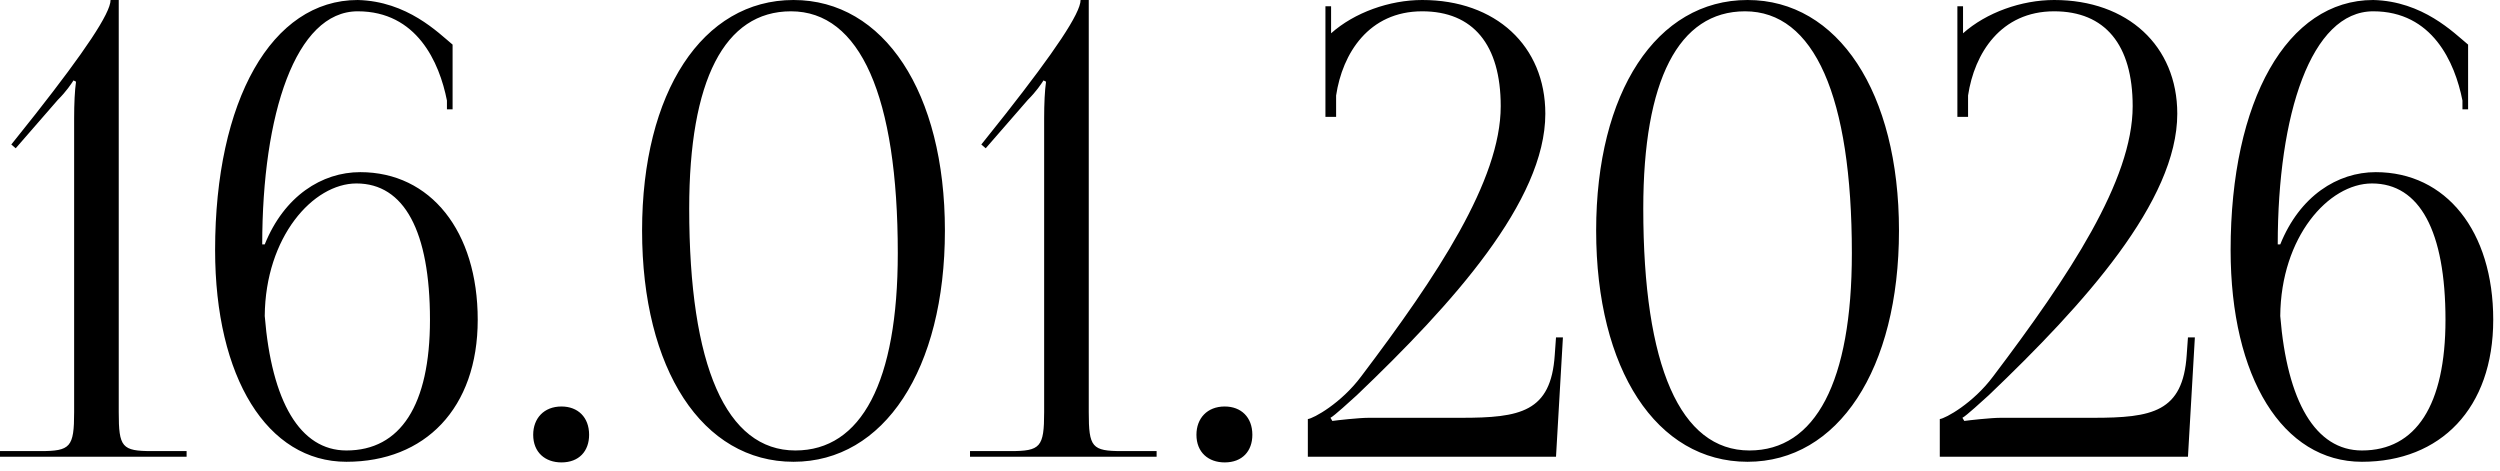 <?xml version="1.0" encoding="UTF-8"?> <svg xmlns="http://www.w3.org/2000/svg" width="191" height="36" viewBox="0 0 191 36" fill="none"><path d="M14.256 34.896H1.95652e-05V34.464H3.072C5.376 34.464 5.664 34.176 5.664 31.488V9.024C5.664 7.92 5.712 6.912 5.808 6.24L5.616 6.144C5.424 6.432 5.088 6.96 4.416 7.632L1.2 11.328L0.864 11.04L2.736 8.688C6.432 3.984 8.448 1.008 8.448 -6.67572e-06H9.072V31.488C9.072 34.176 9.312 34.464 11.616 34.464H14.256V34.896ZM34.578 3.408V8.352H34.146V7.68C33.57 4.752 31.842 0.864 27.33 0.864C22.578 0.864 20.034 8.736 20.034 18.672H20.226C21.714 14.976 24.594 13.152 27.522 13.152C32.898 13.152 36.498 17.664 36.498 24.432C36.498 31.2 32.466 35.28 26.466 35.28C20.418 35.28 16.434 28.848 16.434 19.104C16.434 7.68 20.754 -6.67572e-06 27.33 -6.67572e-06C31.122 0.096 33.474 2.496 34.578 3.408ZM32.85 24.432C32.85 17.664 30.882 14.016 27.234 14.016C23.922 14.016 20.274 18.096 20.226 24.144C20.754 30.672 22.914 34.416 26.466 34.416C30.594 34.416 32.85 30.96 32.85 24.432ZM42.896 31.056C44.144 31.056 45.008 31.872 45.008 33.216C45.008 34.464 44.24 35.328 42.896 35.328C41.648 35.328 40.736 34.56 40.736 33.216C40.736 31.968 41.552 31.056 42.896 31.056ZM60.431 0.864C55.343 0.864 52.655 6.144 52.655 15.936C52.655 27.984 55.487 34.416 60.767 34.416C65.807 34.416 68.591 29.184 68.591 19.344C68.591 7.344 65.711 0.864 60.431 0.864ZM60.623 -6.67572e-06C67.535 -6.67572e-06 72.191 7.056 72.191 17.616C72.191 28.224 67.535 35.28 60.623 35.28C53.663 35.28 49.055 28.224 49.055 17.616C49.055 7.056 53.663 -6.67572e-06 60.623 -6.67572e-06ZM88.365 34.896H74.109V34.464H77.181C79.485 34.464 79.773 34.176 79.773 31.488V9.024C79.773 7.92 79.821 6.912 79.917 6.24L79.725 6.144C79.533 6.432 79.197 6.96 78.525 7.632L75.309 11.328L74.973 11.04L76.845 8.688C80.541 3.984 82.557 1.008 82.557 -6.67572e-06H83.181V31.488C83.181 34.176 83.421 34.464 85.725 34.464H88.365V34.896ZM93.568 31.056C94.816 31.056 95.68 31.872 95.68 33.216C95.68 34.464 94.912 35.328 93.568 35.328C92.32 35.328 91.408 34.56 91.408 33.216C91.408 31.968 92.224 31.056 93.568 31.056ZM118.879 34.896H99.919V32.016C100.351 31.968 102.463 30.816 103.999 28.752C109.807 21.072 114.655 13.776 114.655 8.112C114.655 3.408 112.543 0.864 108.655 0.864C104.575 0.864 102.559 4.08 102.079 7.296V8.928H101.263V0.48H101.695V2.544C103.471 0.96 106.159 -6.67572e-06 108.655 -6.67572e-06C114.271 -6.67572e-06 118.063 3.504 118.063 8.688C118.063 15.36 110.959 23.232 103.663 30.192C103.183 30.624 101.935 31.776 101.647 31.92L101.791 32.16C102.127 32.112 103.807 31.92 104.575 31.92H111.631C116.143 31.92 118.495 31.488 118.783 27.12L118.879 25.776H119.407L118.879 34.896ZM133.322 0.864C128.234 0.864 125.546 6.144 125.546 15.936C125.546 27.984 128.378 34.416 133.658 34.416C138.698 34.416 141.482 29.184 141.482 19.344C141.482 7.344 138.602 0.864 133.322 0.864ZM133.514 -6.67572e-06C140.426 -6.67572e-06 145.082 7.056 145.082 17.616C145.082 28.224 140.426 35.28 133.514 35.28C126.554 35.28 121.946 28.224 121.946 17.616C121.946 7.056 126.554 -6.67572e-06 133.514 -6.67572e-06ZM167.16 34.896H148.2V32.016C148.632 31.968 150.744 30.816 152.28 28.752C158.088 21.072 162.936 13.776 162.936 8.112C162.936 3.408 160.824 0.864 156.936 0.864C152.856 0.864 150.84 4.08 150.36 7.296V8.928H149.544V0.48H149.976V2.544C151.752 0.96 154.44 -6.67572e-06 156.936 -6.67572e-06C162.552 -6.67572e-06 166.344 3.504 166.344 8.688C166.344 15.36 159.24 23.232 151.944 30.192C151.464 30.624 150.216 31.776 149.928 31.92L150.072 32.16C150.408 32.112 152.088 31.92 152.856 31.92H159.912C164.424 31.92 166.776 31.488 167.064 27.12L167.16 25.776H167.688L167.16 34.896ZM188.563 3.408V8.352H188.131V7.68C187.555 4.752 185.827 0.864 181.315 0.864C176.563 0.864 174.019 8.736 174.019 18.672H174.211C175.699 14.976 178.579 13.152 181.507 13.152C186.883 13.152 190.483 17.664 190.483 24.432C190.483 31.2 186.451 35.28 180.451 35.28C174.403 35.28 170.419 28.848 170.419 19.104C170.419 7.68 174.739 -6.67572e-06 181.315 -6.67572e-06C185.107 0.096 187.459 2.496 188.563 3.408ZM186.835 24.432C186.835 17.664 184.867 14.016 181.219 14.016C177.907 14.016 174.259 18.096 174.211 24.144C174.739 30.672 176.899 34.416 180.451 34.416C184.579 34.416 186.835 30.96 186.835 24.432Z" fill="black"></path></svg> 
